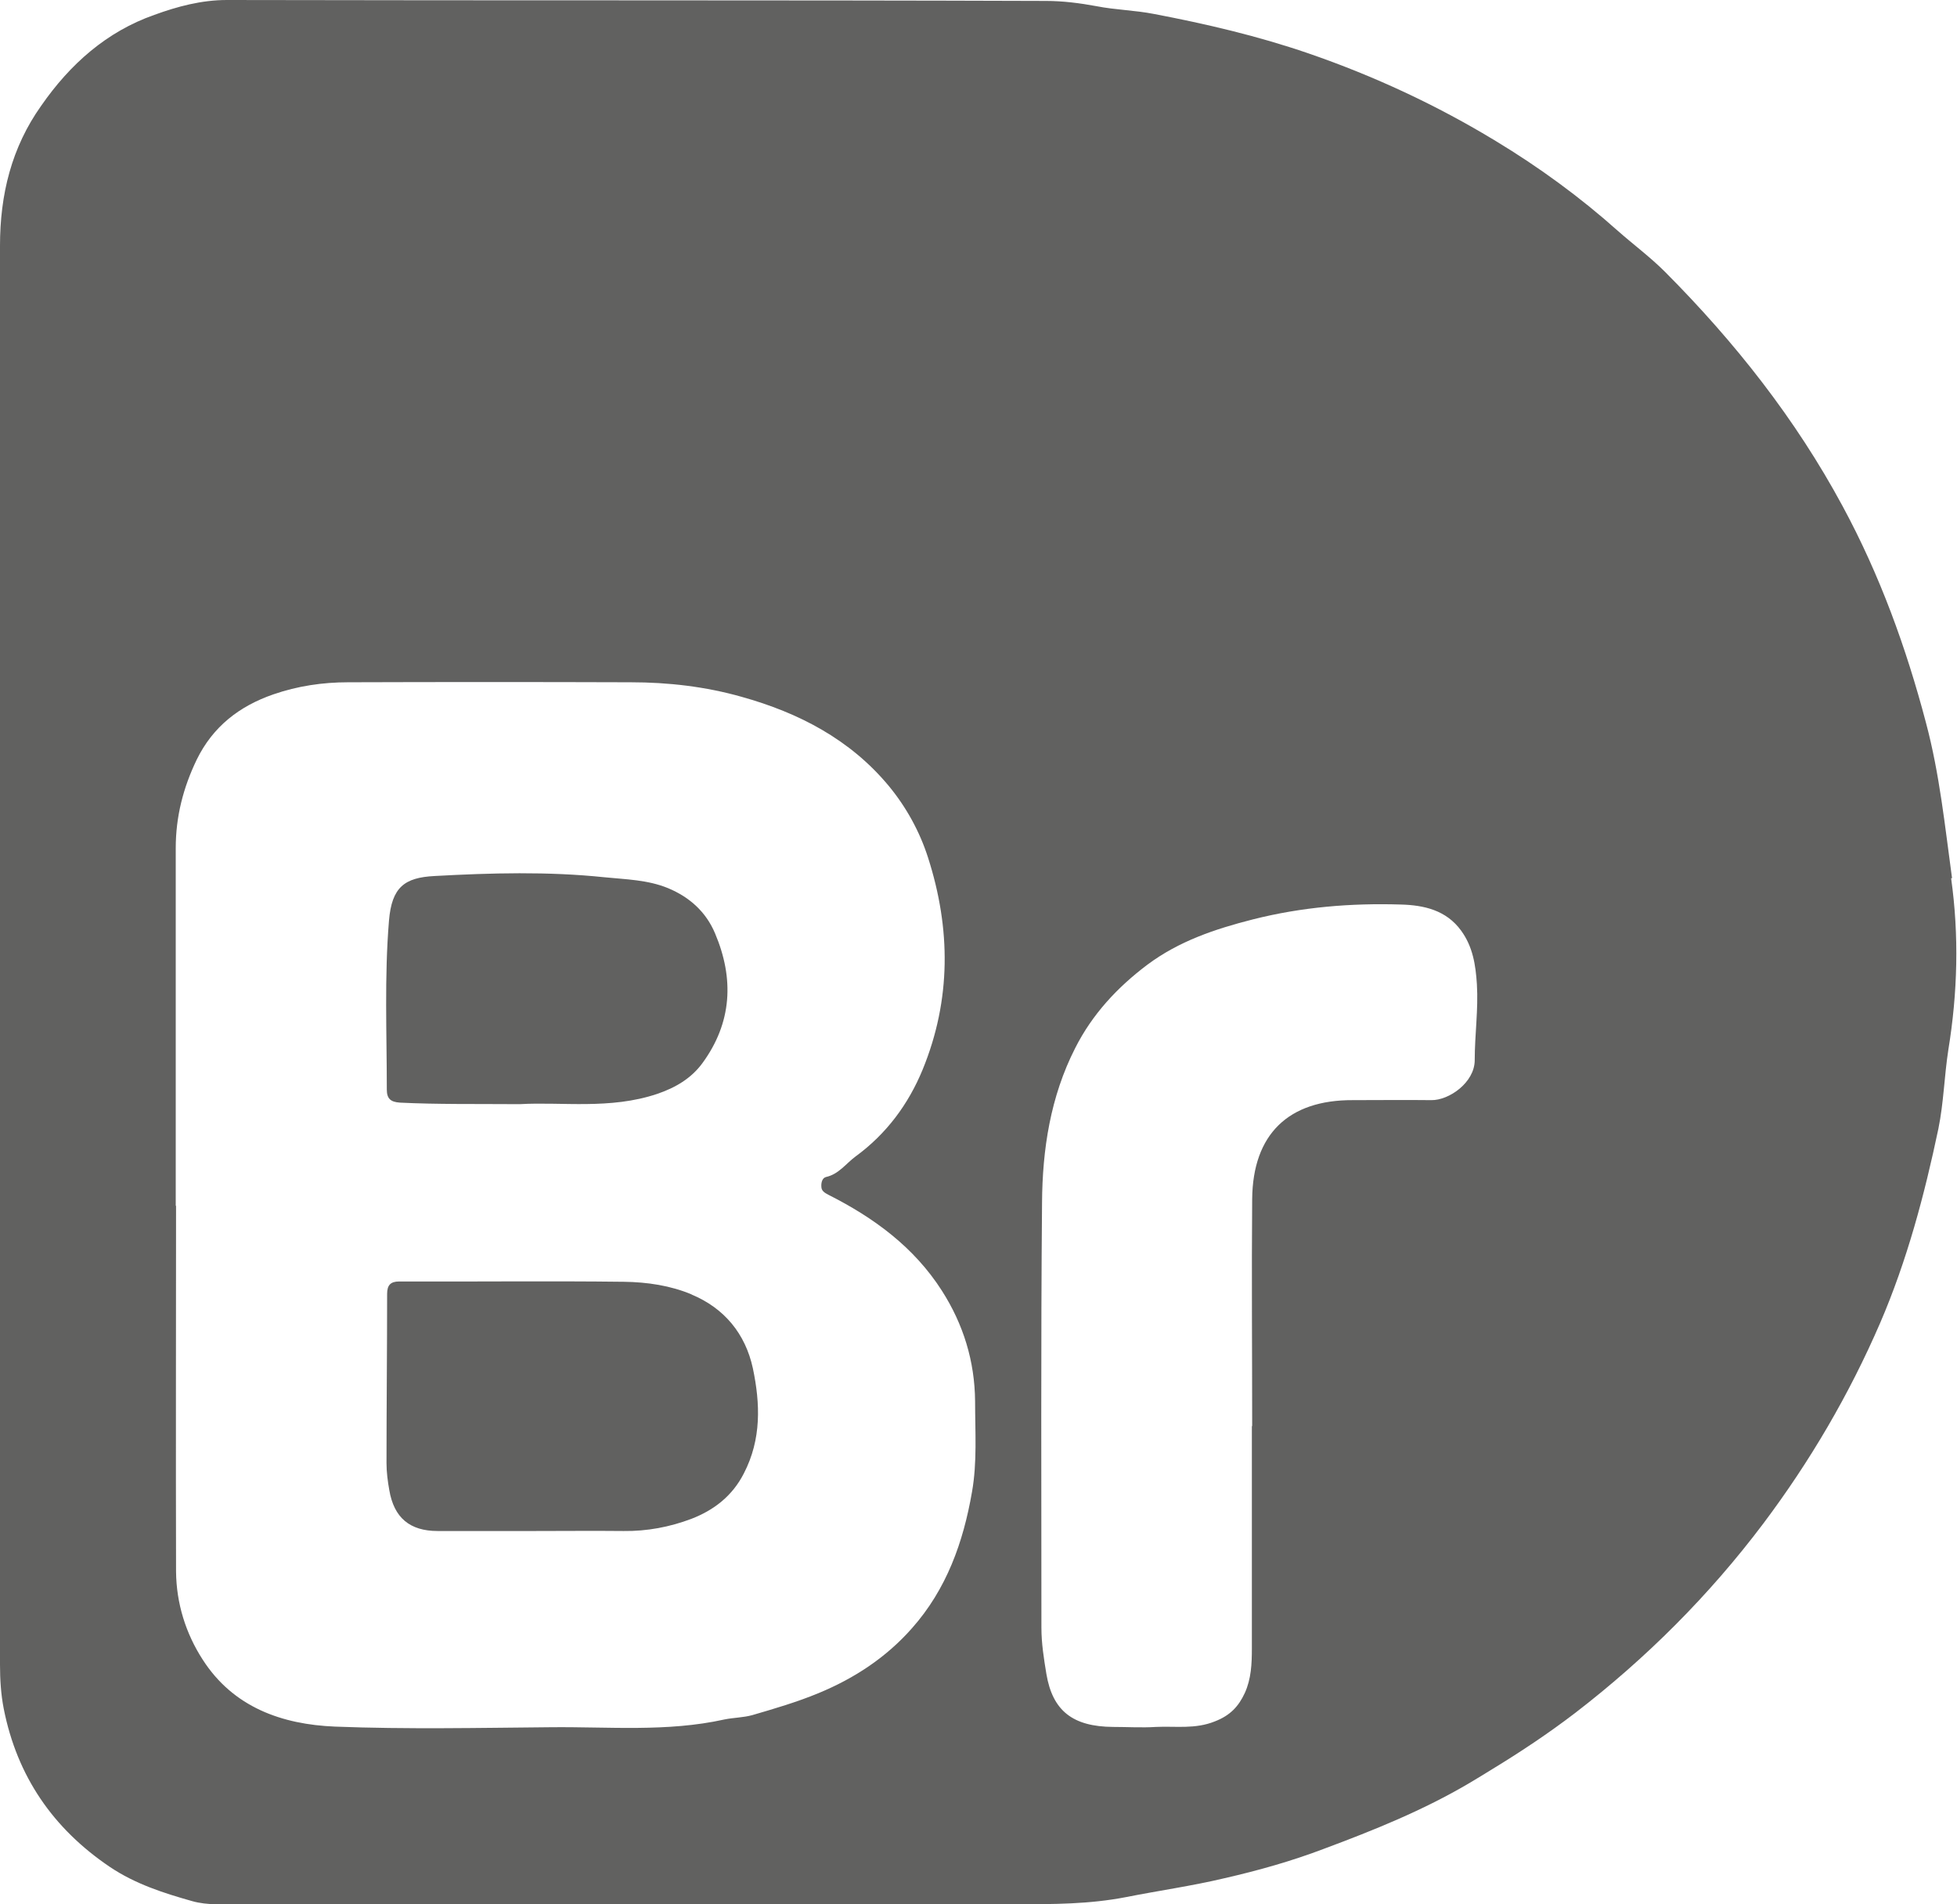 <?xml version="1.0" encoding="UTF-8"?>
<svg id="Layer_2" data-name="Layer 2" xmlns="http://www.w3.org/2000/svg" viewBox="0 0 63.14 61.43">
  <defs>
    <style>
      .cls-1 {
        fill: #616160;
      }
    </style>
  </defs>
  <g id="buisness_model" data-name="buisness model">
    <g>
      <path class="cls-1" d="m62.98,28.33c-.23-1.68-.4-3.36-.84-5.01-.64-2.43-1.49-4.77-2.69-6.99-1.52-2.82-3.48-5.3-5.73-7.56-.47-.47-1.02-.88-1.52-1.32-1.22-1.09-2.55-2.06-3.94-2.9-1.91-1.16-3.93-2.1-6.05-2.83-1.63-.56-3.3-.95-4.98-1.27-.61-.12-1.24-.13-1.85-.25-.54-.1-1.09-.17-1.63-.17C24.94,0,16.13.02,7.32,0c-.82,0-1.6.21-2.34.48-1.54.54-2.72,1.59-3.65,2.93C.37,4.76,0,6.28,0,7.93c0,7.59,0,15.17,0,22.76,0,7.67,0,15.34,0,23.01,0,.48.03.96.12,1.42.43,2.18,1.59,3.87,3.43,5.11.82.55,1.73.84,2.65,1.1.49.14,1.04.1,1.57.1,8.34,0,16.68.01,25.03,0,1.18,0,2.35,0,3.53-.23,1.06-.21,2.13-.36,3.18-.61,1.09-.25,2.16-.55,3.21-.95,1.61-.6,3.2-1.24,4.69-2.12.25-.15.5-.3.74-.45h0c.92-.56,1.82-1.16,2.67-1.81,2.3-1.77,4.33-3.8,6.07-6.11,1.51-2.01,2.77-4.16,3.77-6.47.87-2.02,1.43-4.13,1.88-6.27.17-.83.19-1.7.32-2.54.3-1.84.35-3.69.09-5.54Zm-22.59,17.67h0c0,2.39,0,4.79,0,7.18,0,.49-.02.98-.23,1.44-.2.43-.47.72-.96.91-.64.26-1.27.15-1.9.18-.46.03-.93,0-1.39,0-1.3-.01-1.95-.52-2.15-1.71-.08-.49-.16-.98-.16-1.49,0-4.57-.02-9.13.02-13.7.01-1.73.27-3.43,1.07-5,.55-1.09,1.36-1.96,2.33-2.69,1.02-.76,2.18-1.15,3.4-1.46,1.58-.4,3.17-.53,4.78-.48.74.02,1.46.18,1.94.84.38.52.47,1.11.51,1.73.05.82-.07,1.63-.07,2.45,0,.72-.83,1.3-1.4,1.29-.84-.01-1.68,0-2.53,0-2.08-.01-3.23,1.1-3.25,3.19-.02,2.44,0,4.88,0,7.33Zm-34.72-7.1c0-3.85,0-7.69,0-11.54,0-1.01.24-1.95.68-2.86.52-1.06,1.37-1.72,2.47-2.1.78-.27,1.59-.39,2.41-.39,3.04-.01,6.08-.01,9.12,0,1.21,0,2.42.14,3.58.47,1.83.51,3.5,1.37,4.75,2.88.56.68.99,1.46,1.26,2.3.74,2.3.75,4.59-.17,6.84-.46,1.12-1.17,2.08-2.17,2.81-.31.23-.54.57-.95.66-.12.03-.16.18-.15.31,0,.14.11.2.22.26,1.47.74,2.77,1.69,3.67,3.1.69,1.08,1.06,2.27,1.07,3.57,0,.98.07,1.96-.1,2.92-.28,1.62-.82,3.14-1.94,4.4-.83.94-1.85,1.61-3.01,2.09-.7.29-1.42.5-2.14.71-.29.08-.61.08-.9.14-1.85.41-3.73.23-5.6.25-2.32.02-4.64.07-6.96-.02-1.71-.07-3.28-.62-4.27-2.16-.55-.85-.85-1.82-.86-2.84-.01-3.93,0-7.87,0-11.8h0Z"/>
      <path class="cls-1" d="m22.32,41.76c-.69-.29-1.44-.4-2.19-.41-2.42-.03-4.83,0-7.25-.01-.28,0-.39.12-.39.4,0,1.82-.02,3.64-.02,5.46,0,.29.04.59.09.87.15.89.66,1.32,1.56,1.32,1.04,0,2.08,0,3.11,0,.96,0,1.93-.01,2.89,0,.76.01,1.49-.13,2.18-.39.73-.28,1.33-.74,1.7-1.47.57-1.1.53-2.25.29-3.39-.24-1.11-.92-1.94-1.98-2.38Z"/>
      <path class="cls-1" d="m12.89,35.57c1.23.06,2.46.04,3.88.05,1.36-.08,2.91.18,4.43-.33.59-.2,1.1-.5,1.46-.99.96-1.31,1.03-2.73.41-4.19-.29-.69-.82-1.17-1.52-1.46-.66-.27-1.36-.28-2.05-.35-1.82-.19-3.66-.14-5.48-.04-.97.05-1.38.36-1.47,1.44-.15,1.81-.07,3.63-.07,5.45,0,.29.12.4.42.42Z"/>
    </g>
  </g>
</svg>
